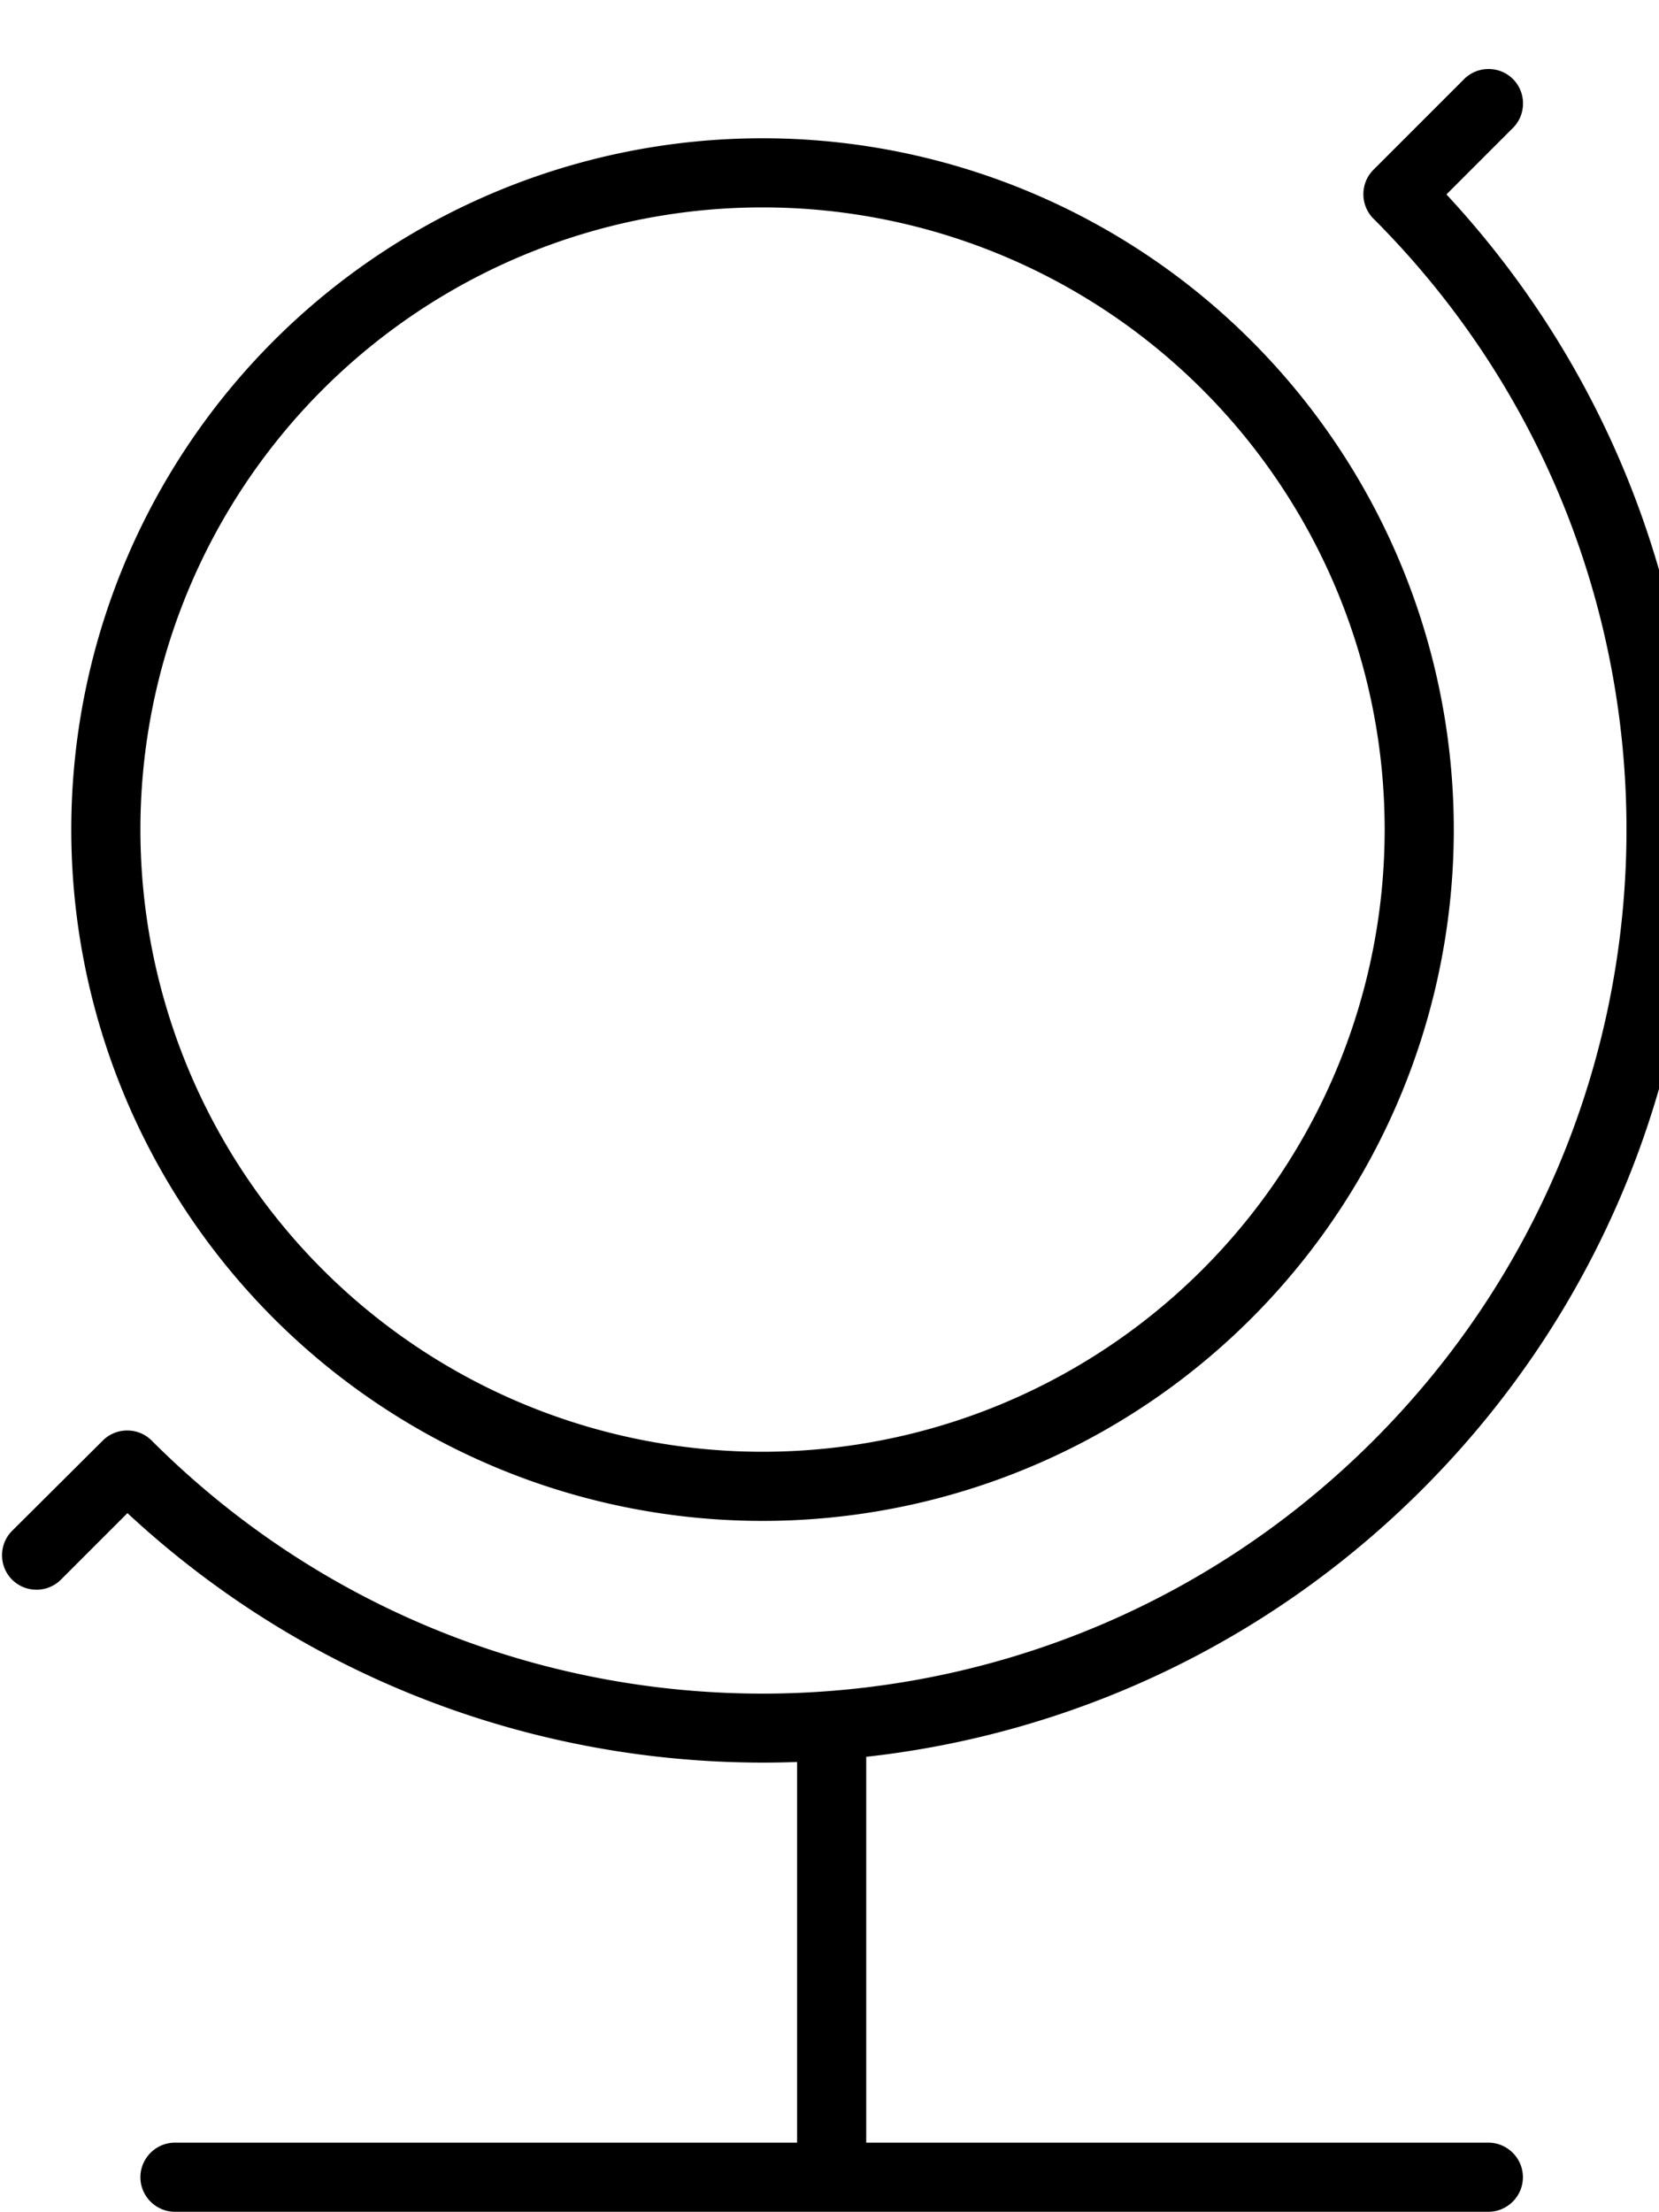 <svg xmlns="http://www.w3.org/2000/svg" viewBox="0 0 384 512"><!--! Font Awesome Pro 7.0.0 by @fontawesome - https://fontawesome.com License - https://fontawesome.com/license (Commercial License) Copyright 2025 Fonticons, Inc. --><path fill="currentColor" d="M2.8 354.3c-3.1 3.1-3.1 8.2 0 11.3s8.2 3.1 11.3 0l15.4-15.4c43.5 40.4 99.5 59.6 155 57.6l0 88.1-144 0c-4.4 0-8 3.6-8 8s3.6 8 8 8l304 0c4.4 0 8-3.6 8-8s-3.6-8-8-8l-144 0 0-89.3c47-5.2 92.7-25.9 128.7-61.9 82.5-82.5 84.3-215 5.6-299.7l15.4-15.4c3.1-3.1 3.1-8.2 0-11.3s-8.2-3.1-11.3 0L317.9 39.3c-3.1 3.1-3.1 8.2 0 11.3 78.1 78.1 78.1 204.7 0 282.8s-204.7 78.1-282.8 0c-3.1-3.1-8.2-3.1-11.3 0L2.8 354.3zM32.5 192a144 144 0 1 1 288 0 144 144 0 1 1 -288 0zm304 0a160 160 0 1 0 -320 0 160 160 0 1 0 320 0z"/></svg>